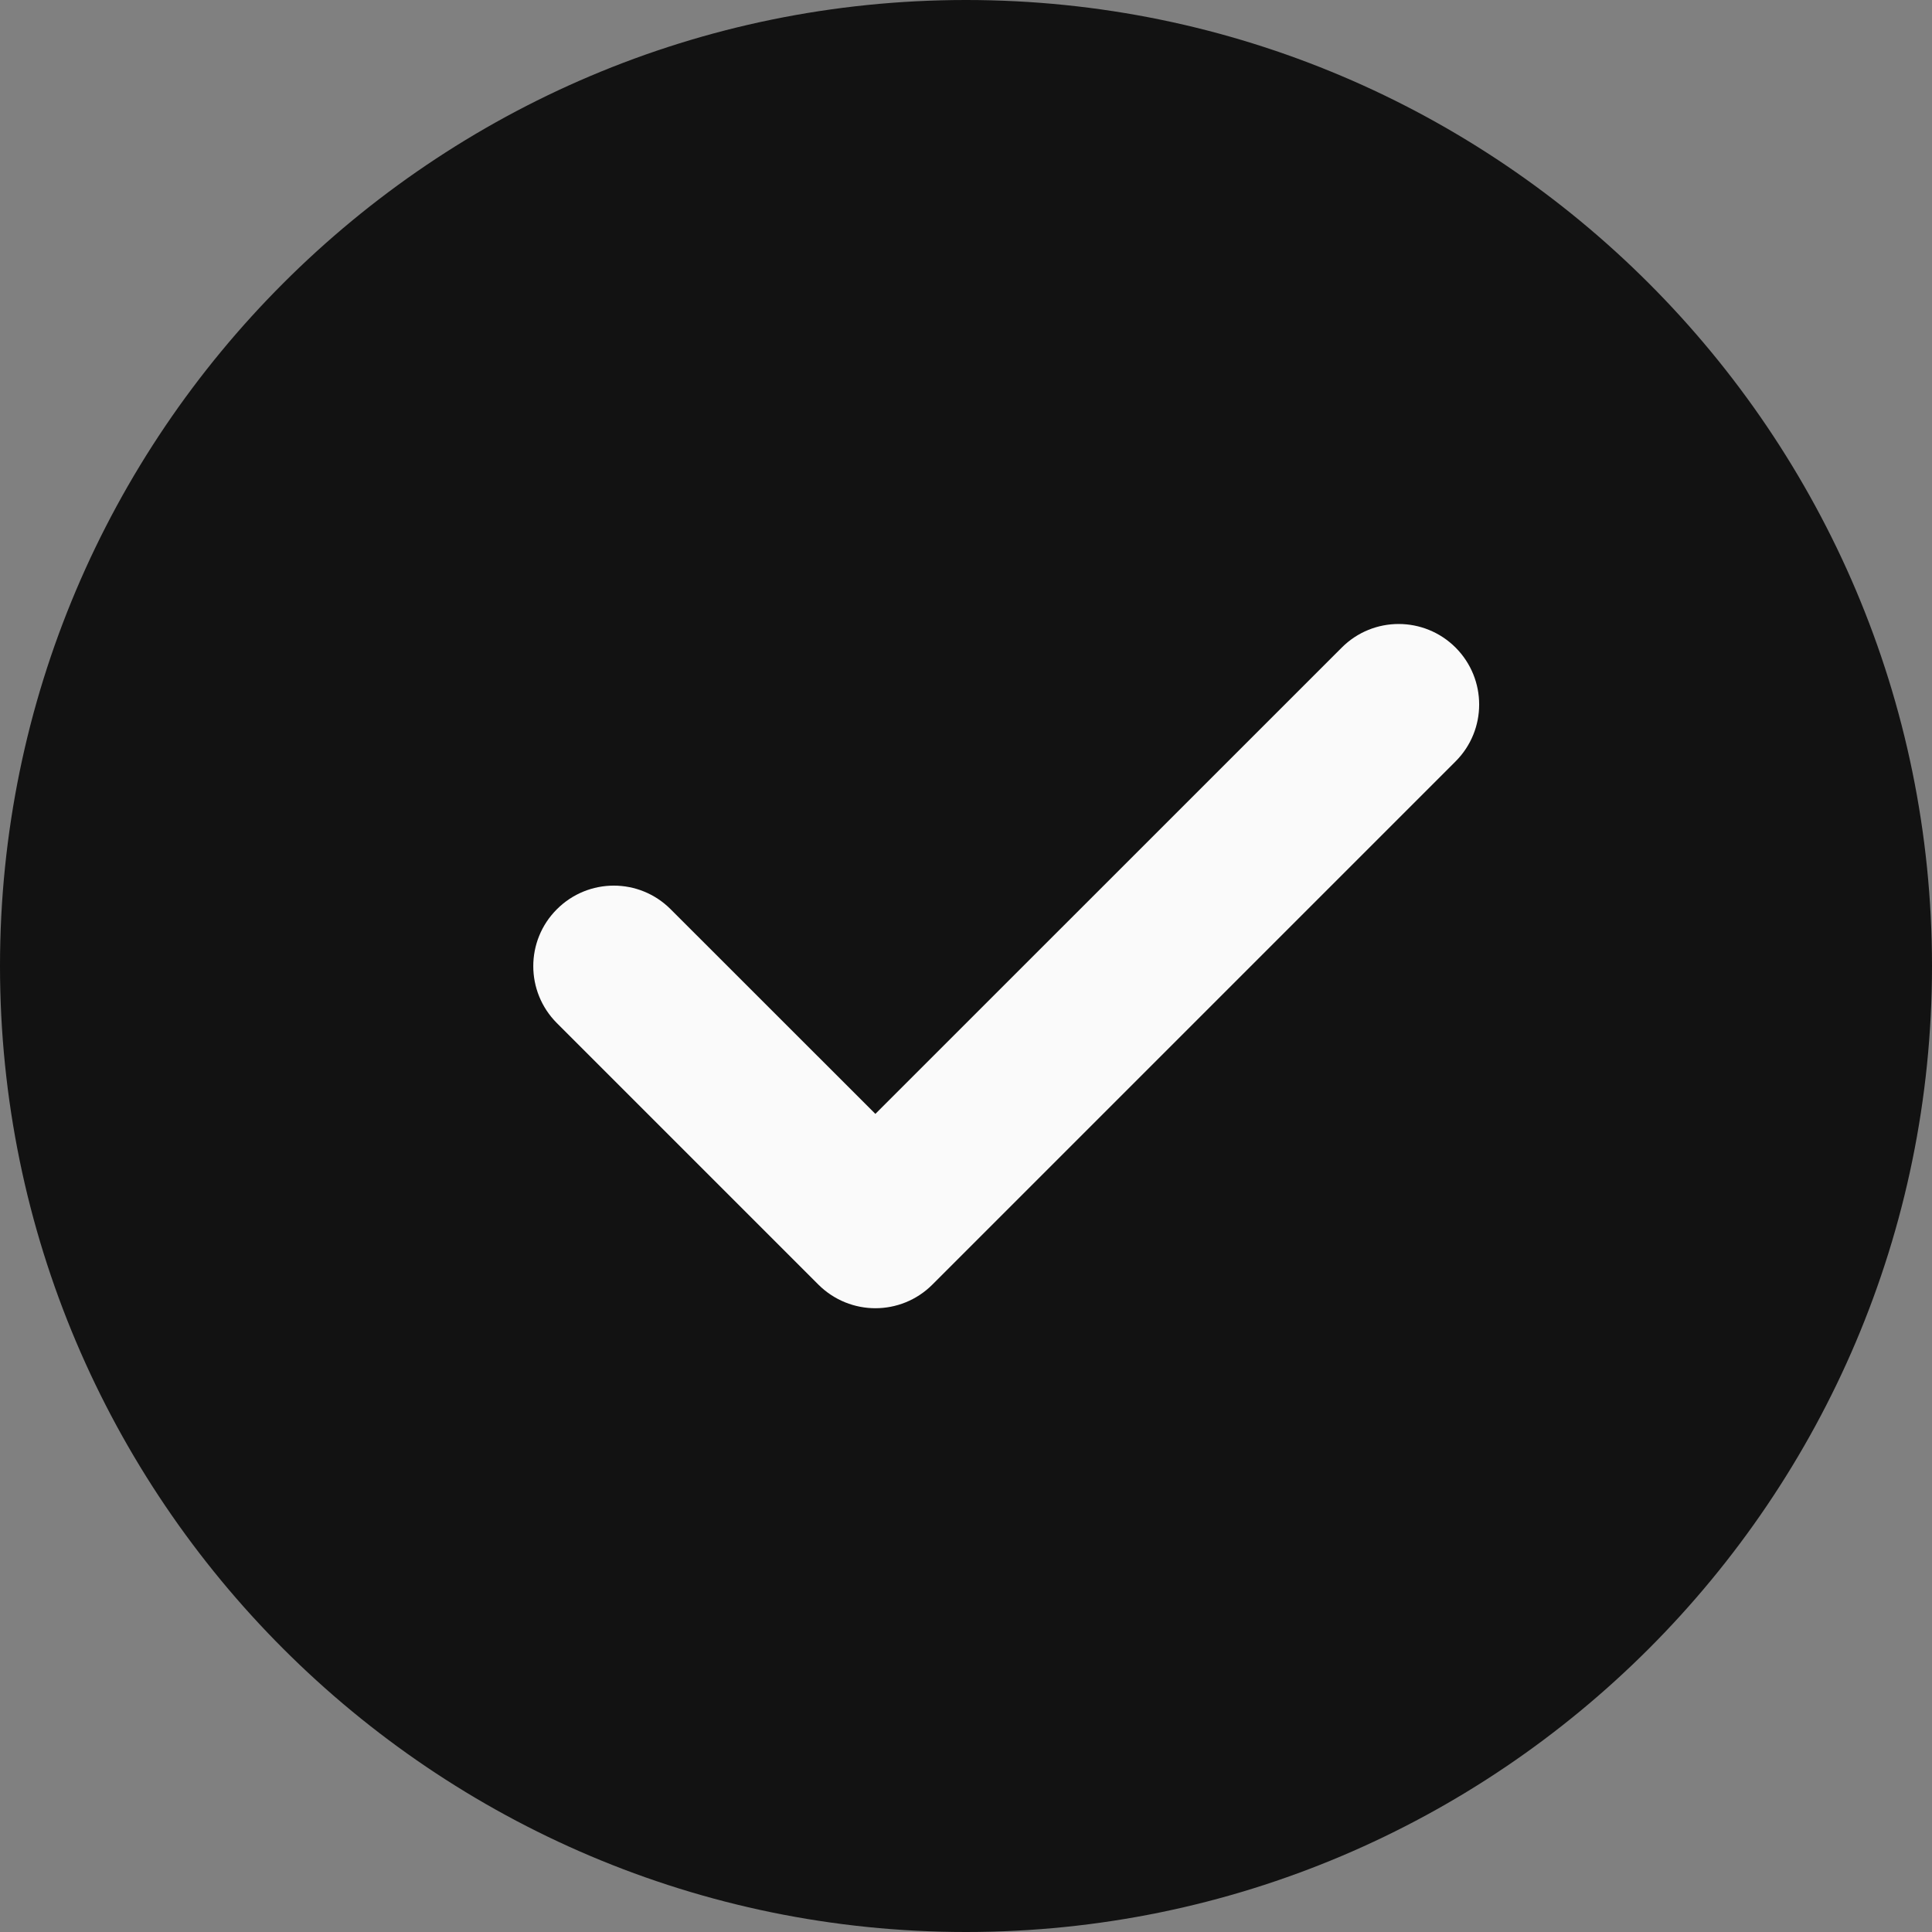 <svg xmlns="http://www.w3.org/2000/svg" fill="none" viewBox="0 0 22 22" height="22" width="22">
<rect x="0" y="0" width="22" height="22" fill="#808080" stroke="none"/>
<g clip-path="url(#clip0_1216_1623)">
<path fill="#121212" d="M11 0C4.934 0 0 4.934 0 11C0 17.066 4.934 22 11 22C17.066 22 22 17.066 22 11C22 4.934 17.066 0 11 0Z"></path>
<path fill="#FAFAFA" d="M16.575 8.67L10.616 14.629C10.438 14.807 10.203 14.897 9.968 14.897C9.734 14.897 9.499 14.807 9.32 14.629L6.341 11.65C5.983 11.291 5.983 10.712 6.341 10.354C6.7 9.995 7.279 9.995 7.637 10.354L9.968 12.684L15.279 7.374C15.637 7.016 16.216 7.016 16.575 7.374C16.933 7.733 16.933 8.312 16.575 8.67Z"></path>
</g>
<defs>
<clipPath id="clip0_1216_1623">
<rect fill="white" height="22" width="22"></rect>
</clipPath>
</defs>
</svg>
